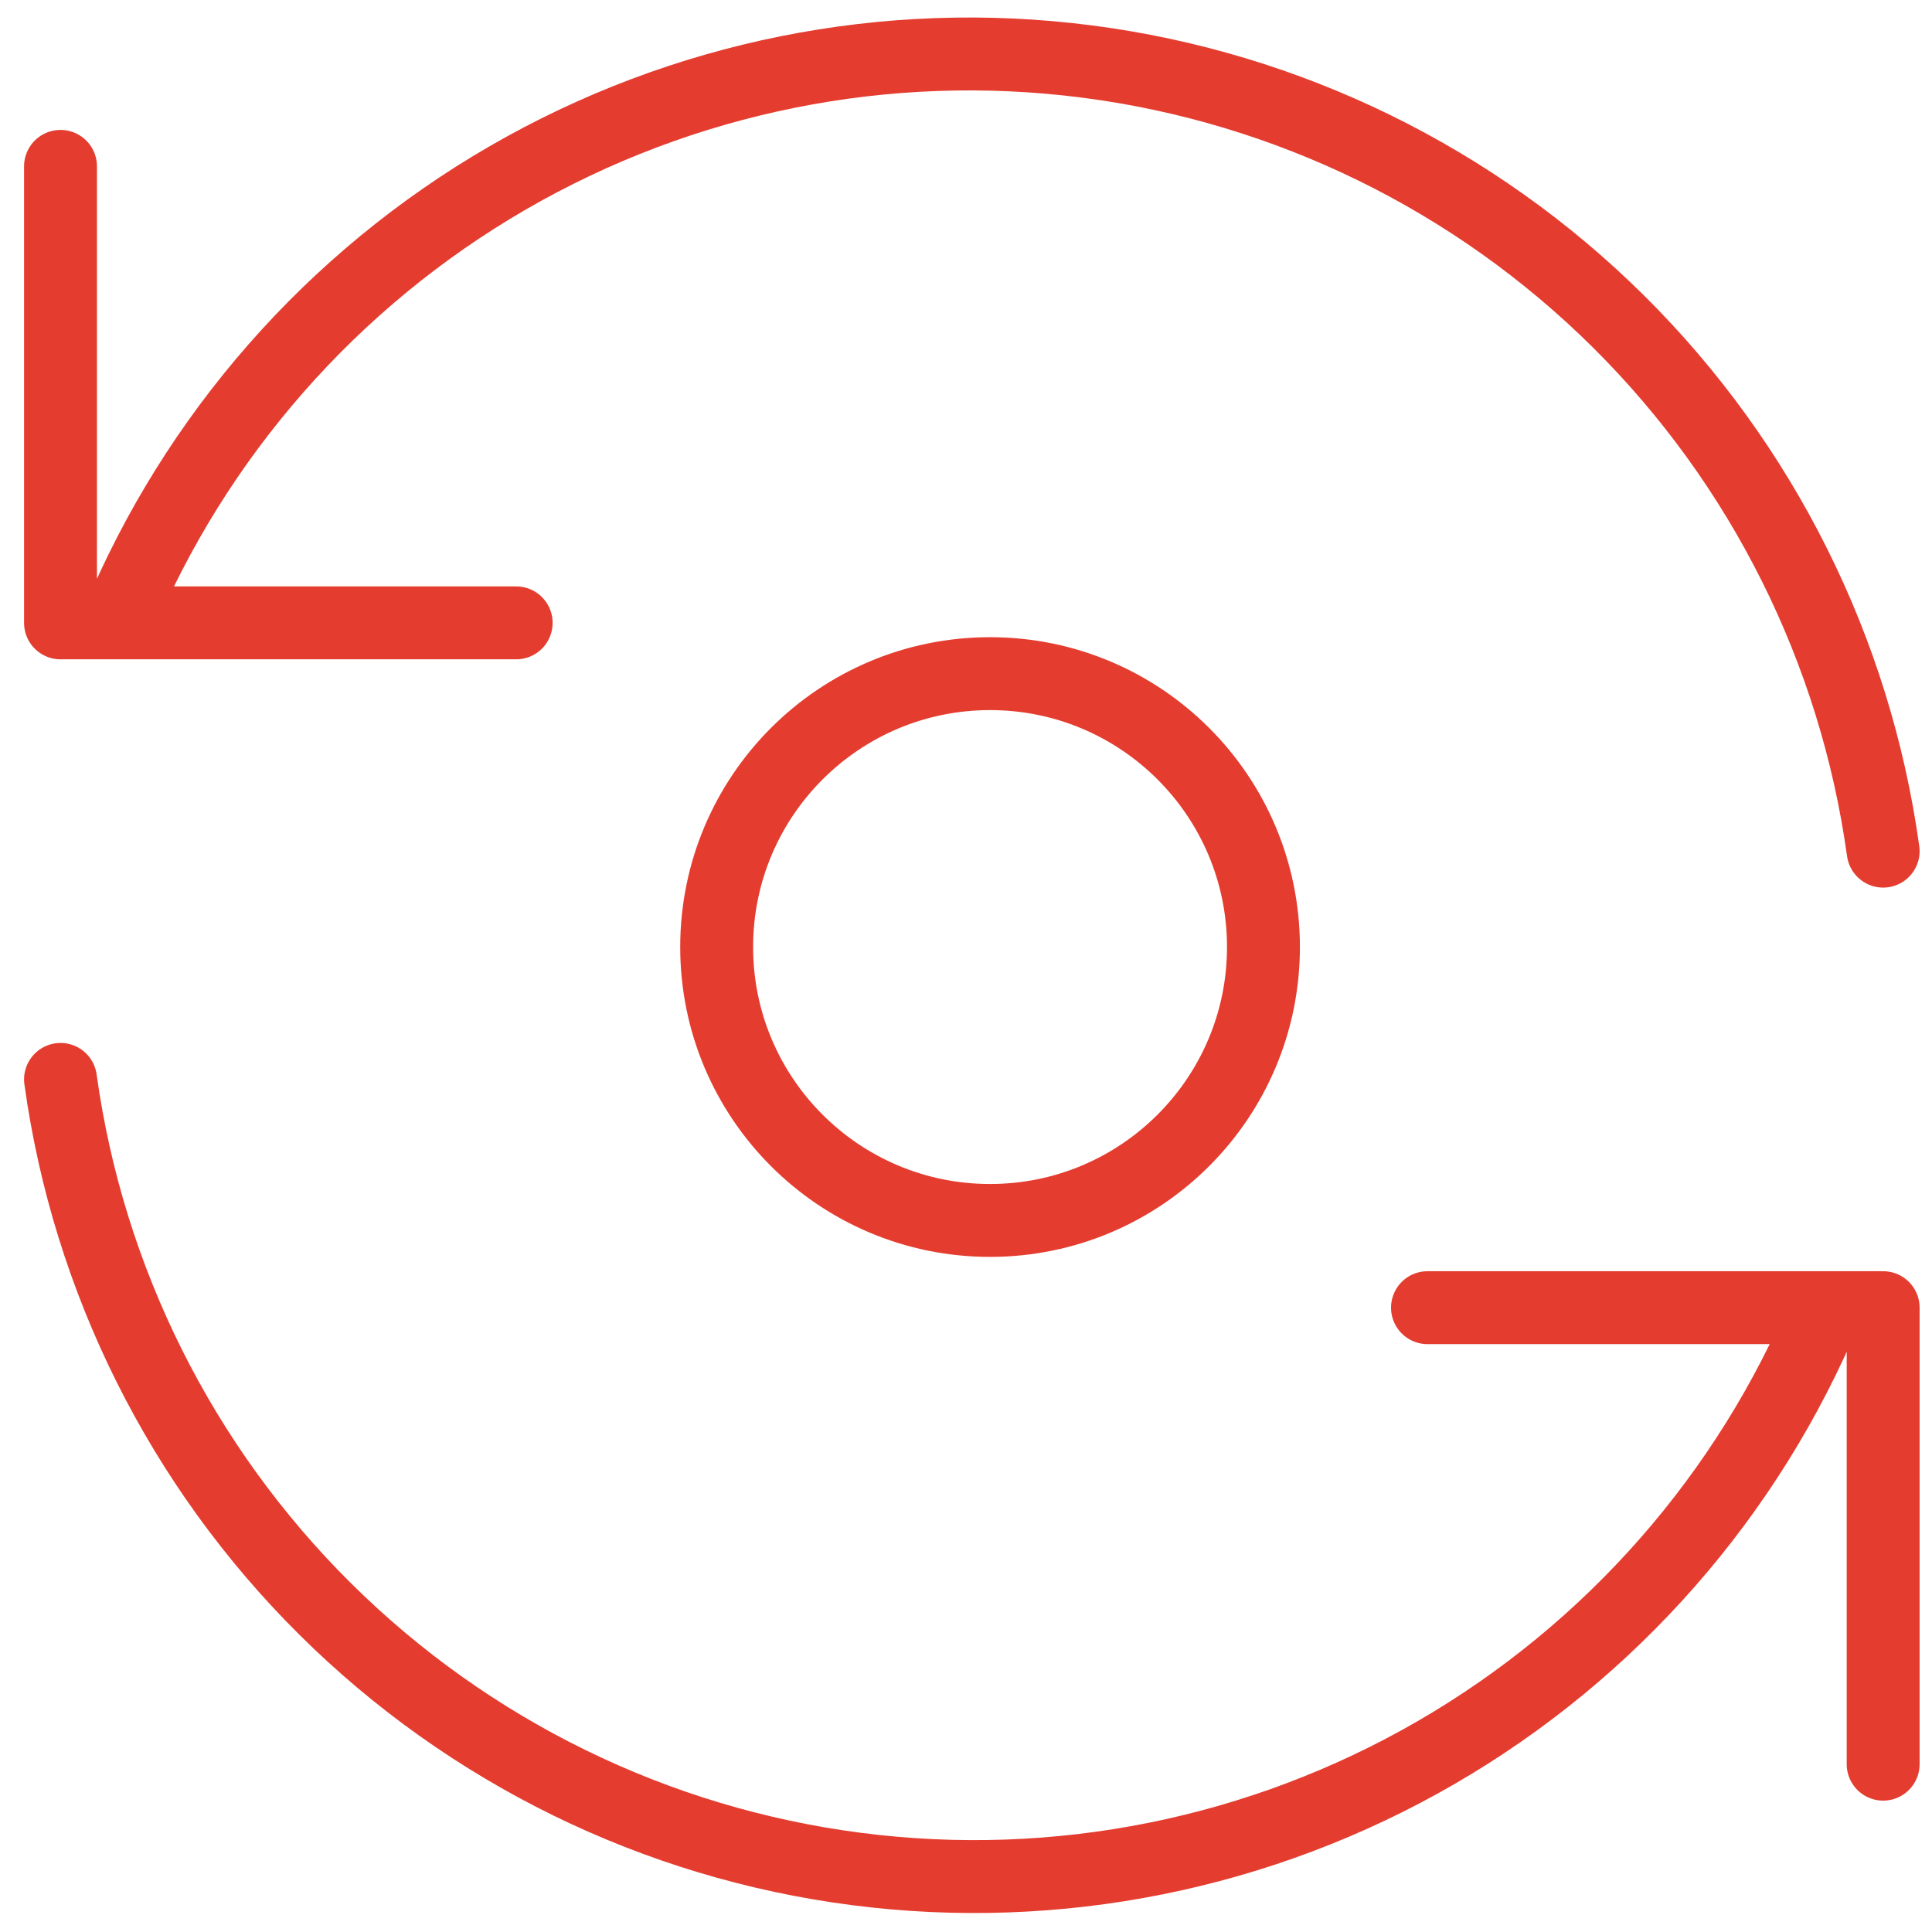 <svg width="53" height="53" viewBox="0 0 53 53" fill="none" xmlns="http://www.w3.org/2000/svg">
<path d="M51.66 23.349C50.896 17.84 48.345 12.735 44.4 8.82C40.455 4.906 35.334 2.4 29.828 1.689C24.321 0.977 18.734 2.098 13.926 4.881C9.119 7.664 5.358 11.953 3.223 17.087M1.66 4.564V17.087H14.16M1.66 29.611C2.424 35.12 4.976 40.225 8.921 44.139C12.866 48.054 17.986 50.56 23.492 51.271C28.999 51.983 34.586 50.861 39.394 48.079C44.202 45.296 47.962 41.007 50.098 35.873M51.66 48.396V35.873H39.16M27.16 33.48C31.302 33.48 34.66 30.122 34.66 25.98C34.66 21.838 31.302 18.48 27.16 18.48C23.018 18.48 19.66 21.838 19.66 25.98C19.66 30.122 23.018 33.48 27.16 33.48Z" stroke="#E43D30" stroke-width="2" stroke-linecap="round" stroke-linejoin="round"/>
</svg>
